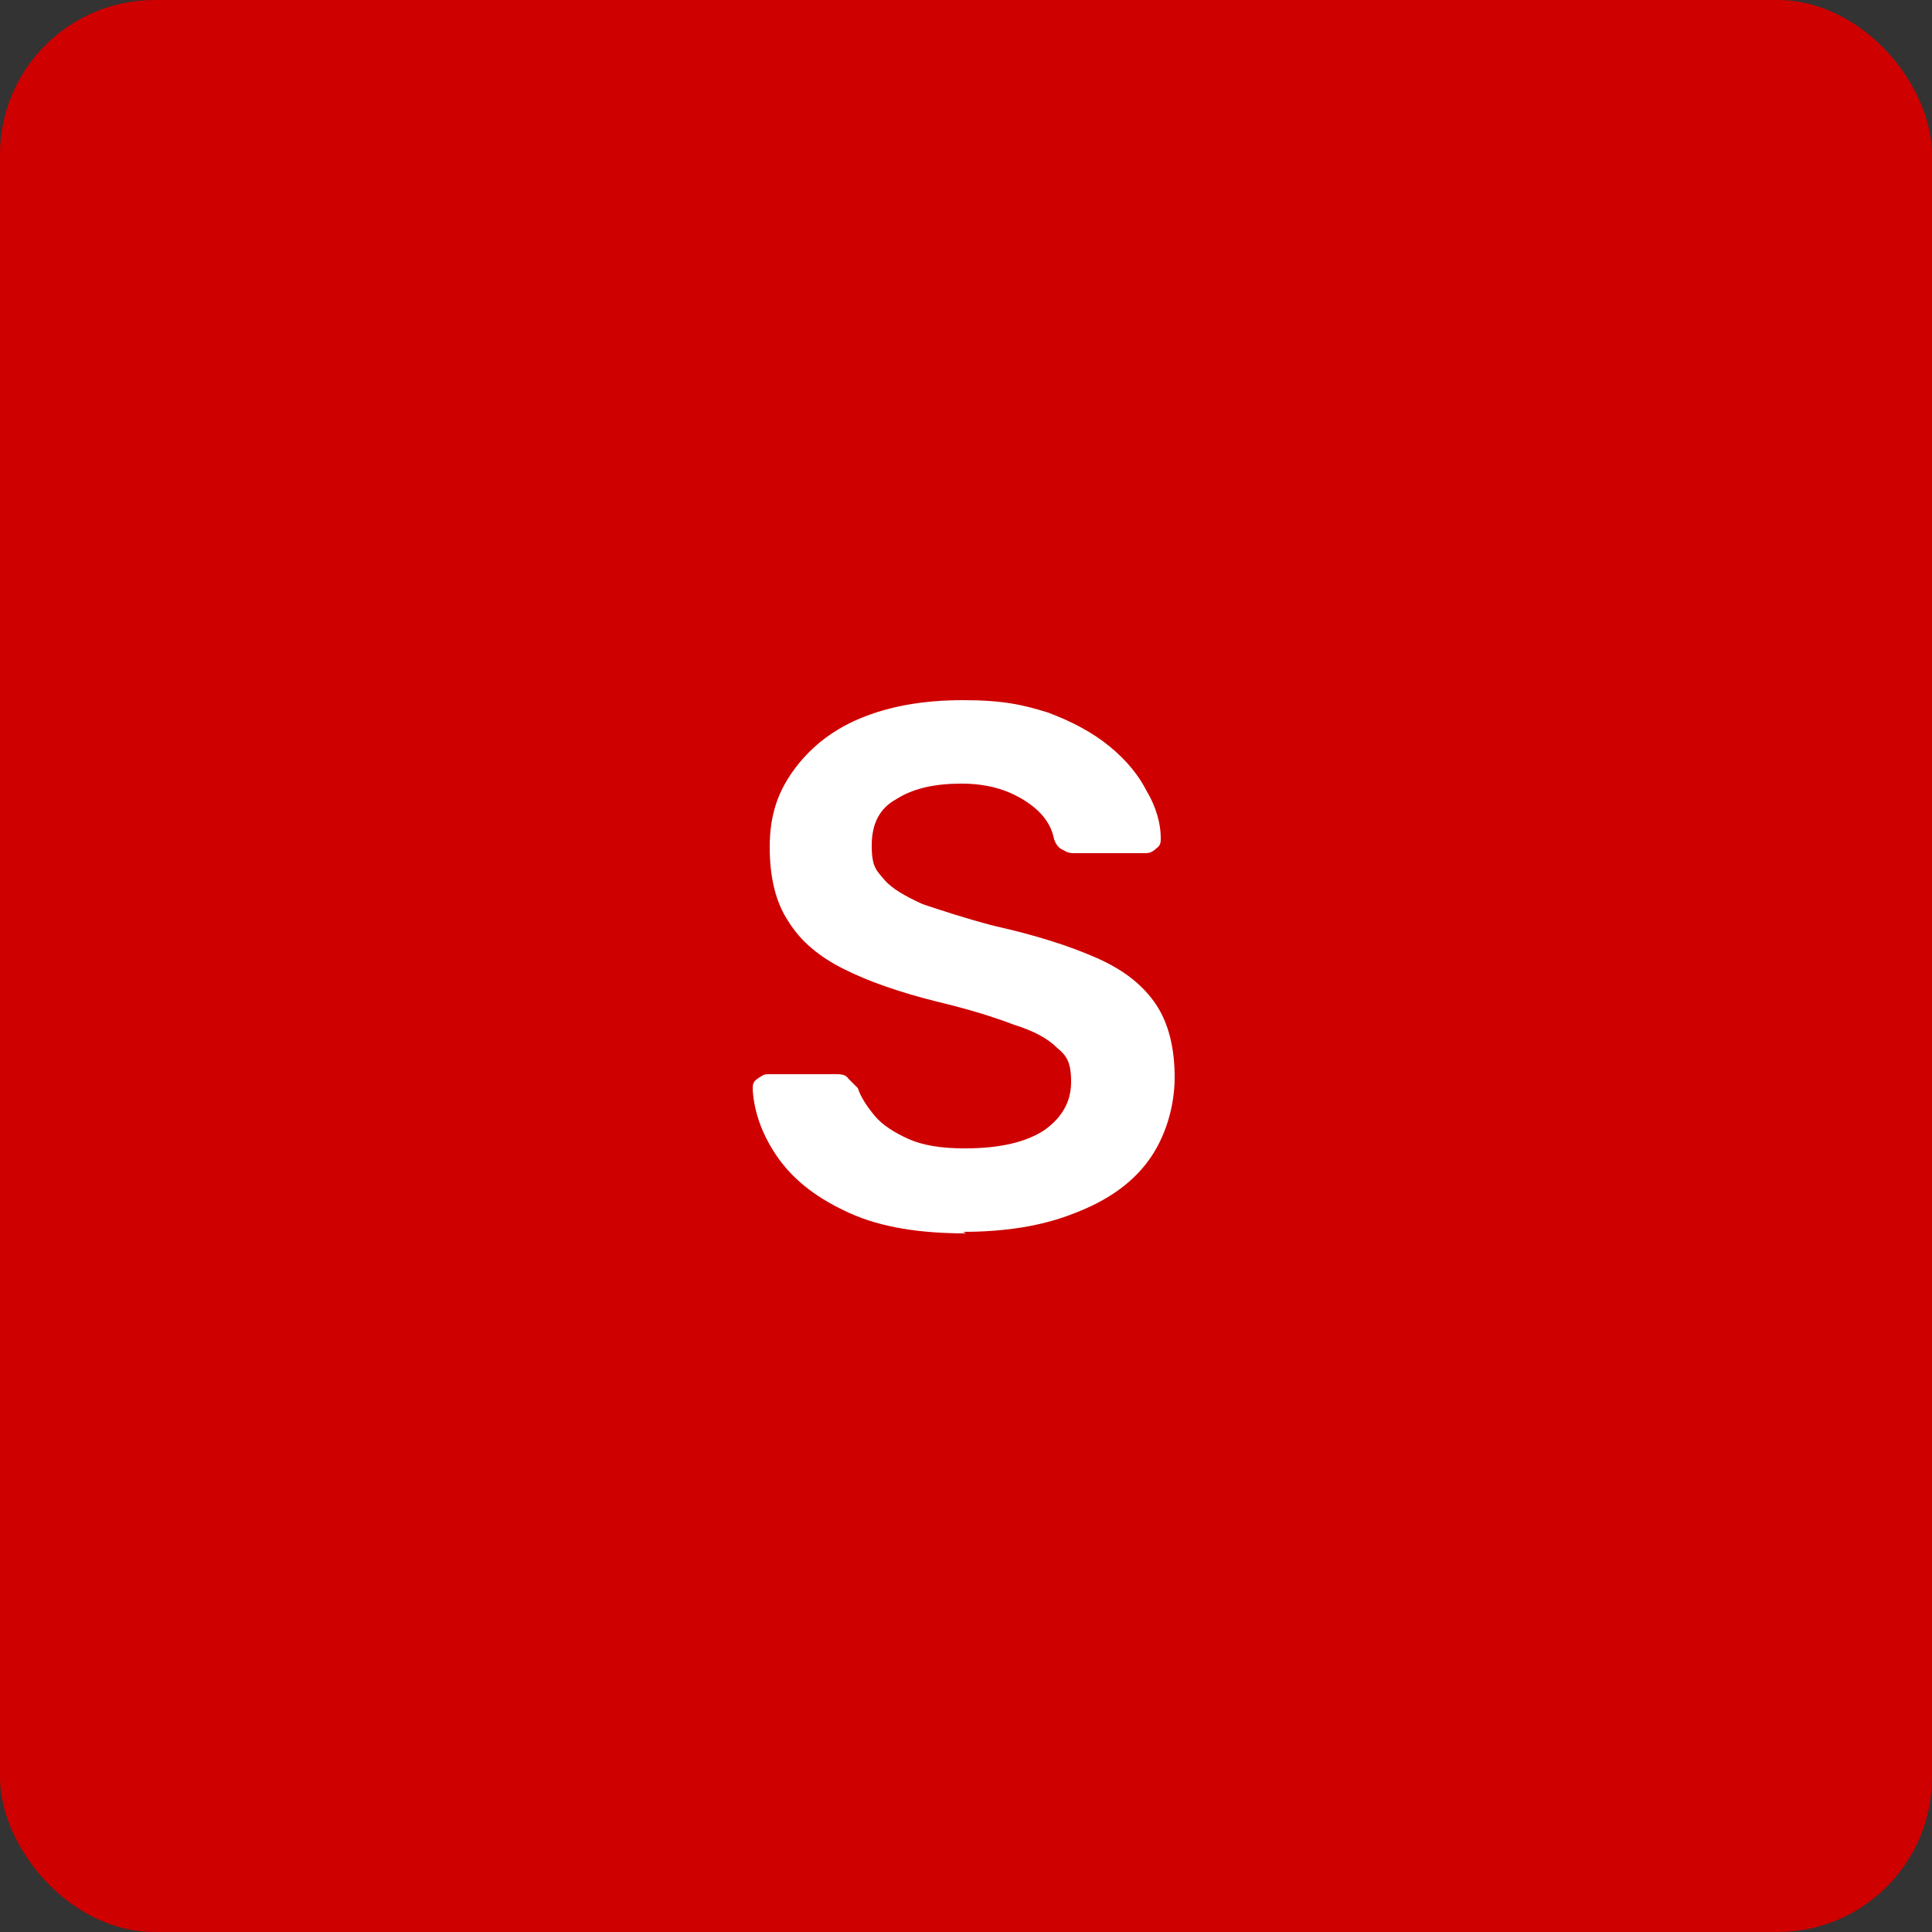 <?xml version="1.0" encoding="UTF-8"?> <svg xmlns="http://www.w3.org/2000/svg" id="Layer_1" version="1.1" viewBox="0 0 125 125"><rect x="0" y="0" width="125" height="125" fill="#333333" stroke="none"/><defs><style> .st0 { fill: #ce0000; } .st1 { fill: #fff; } </style></defs><rect class="st0" width="125" height="125" rx="10" ry="10"></rect><path class="st1" d="M62.5,79.8c-3,0-5.5-.4-7.5-1.3-2-.9-3.5-2-4.6-3.5-1-1.4-1.6-2.9-1.7-4.5,0-.3,0-.5.3-.7s.4-.3.7-.3h4.3c.4,0,.7,0,.9.3.2.2.4.4.6.6.2.6.6,1.2,1.1,1.8.5.6,1.3,1.1,2.2,1.5.9.4,2.1.6,3.6.6,2.3,0,4-.4,5.2-1.2,1.1-.8,1.7-1.8,1.7-3.1s-.3-1.7-.9-2.2c-.6-.6-1.5-1.1-2.8-1.5-1.3-.5-2.9-1-5-1.5-2.4-.6-4.4-1.3-6-2.1-1.6-.8-2.8-1.8-3.6-3.1-.8-1.2-1.2-2.8-1.2-4.8s.5-3.5,1.5-4.9c1-1.4,2.4-2.6,4.3-3.4,1.9-.8,4.1-1.2,6.7-1.2s3.9.3,5.5.8c1.6.6,2.9,1.3,4,2.2,1.1.9,1.9,1.9,2.4,2.9.6,1,.9,2.1.9,3,0,.3,0,.5-.3.7-.2.2-.4.3-.7.3h-4.5c-.3,0-.5,0-.8-.2-.3-.1-.5-.4-.6-.7-.2-1-.8-1.8-1.9-2.5-1.1-.7-2.4-1.1-4.1-1.1s-3.1.3-4.2,1c-1.1.6-1.6,1.6-1.6,3s.3,1.6.8,2.2c.5.6,1.4,1.1,2.5,1.6,1.2.4,2.7.9,4.6,1.4,2.7.6,4.9,1.3,6.7,2.1s3,1.8,3.8,3c.8,1.2,1.2,2.8,1.2,4.7s-.6,3.9-1.7,5.4c-1.1,1.5-2.7,2.6-4.8,3.4-2,.8-4.4,1.2-7.2,1.2Z"></path></svg> 